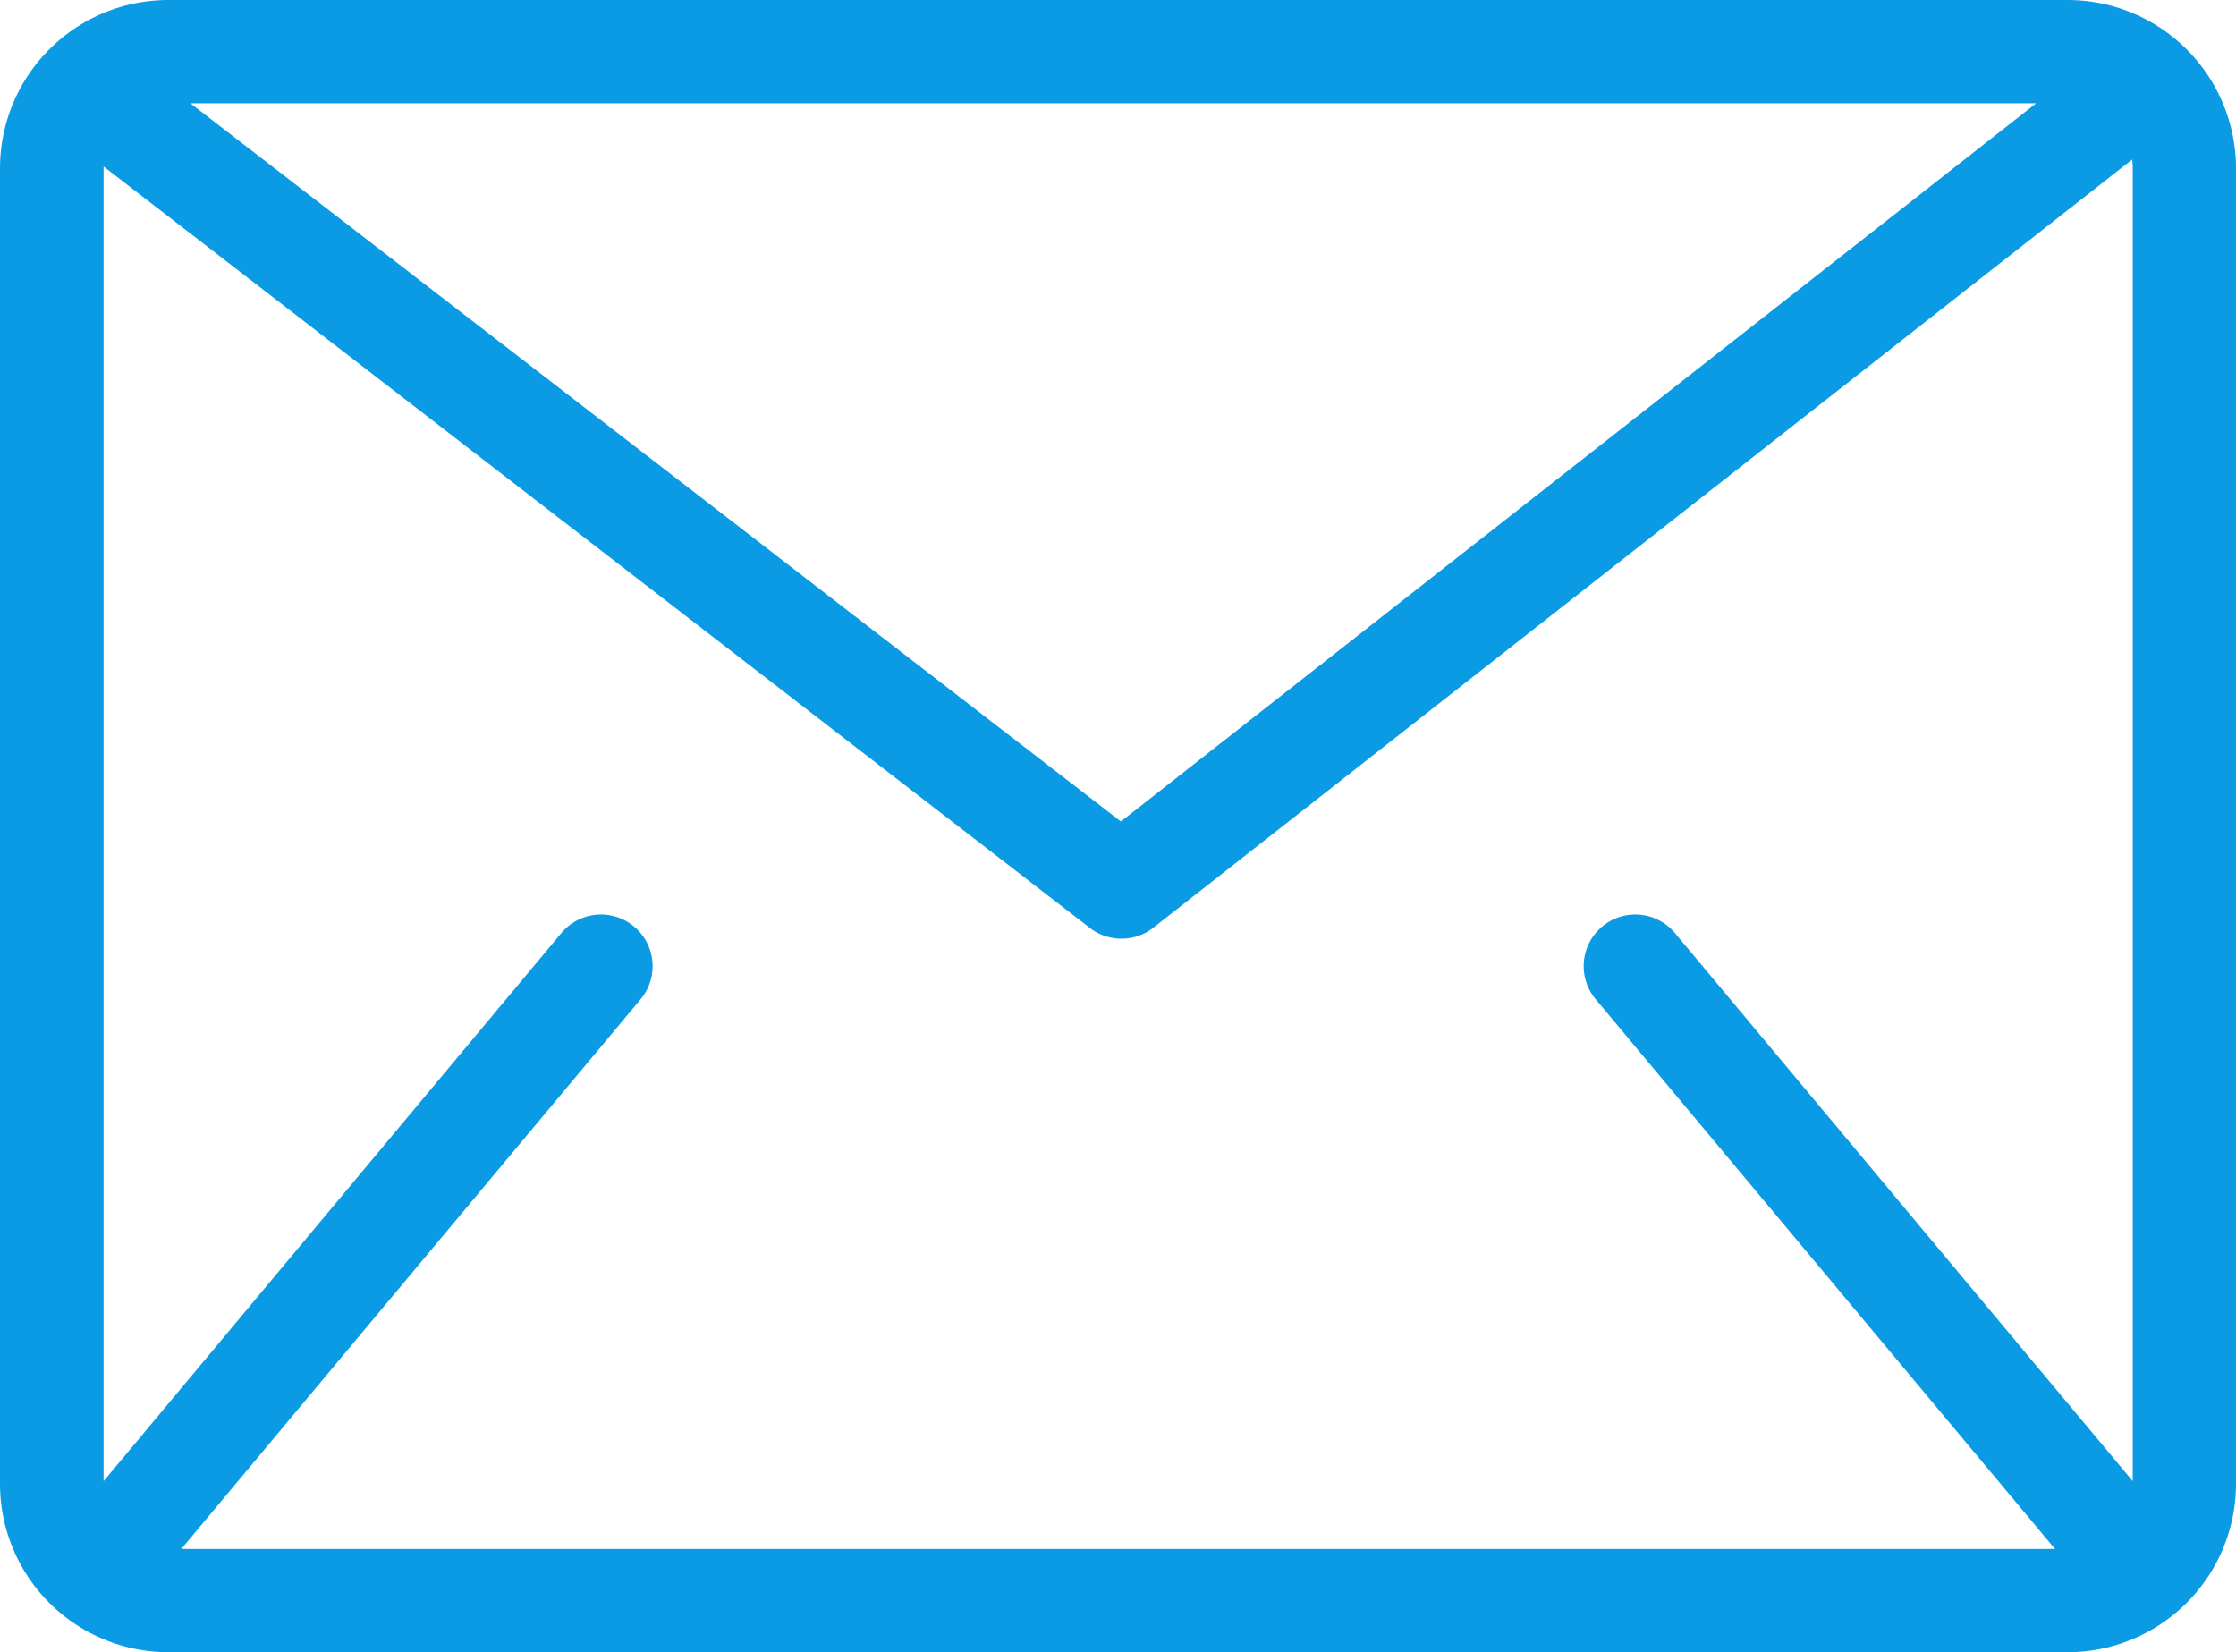 <svg xmlns="http://www.w3.org/2000/svg" width="64.962" height="48" viewBox="0 0 64.962 48">
  <path id="Tracé_13326" data-name="Tracé 13326" d="M-183.47,86.134h-55.185a4.893,4.893,0,0,0-4.888,4.889v38.223a4.893,4.893,0,0,0,4.888,4.888h55.185a4.894,4.894,0,0,0,4.889-4.888V91.023A4.894,4.894,0,0,0-183.47,86.134Zm1.889,4.889v38.141l-13.3-15.923a1.5,1.5,0,0,0-2.113-.189,1.5,1.5,0,0,0-.189,2.113l13.343,15.969h-54.435l13.343-15.969a1.5,1.5,0,0,0-.189-2.113,1.5,1.5,0,0,0-2.113.189l-13.3,15.924V91.023c0-.017,0-.032.005-.049l28.651,22.119a1.5,1.5,0,0,0,.917.312,1.5,1.5,0,0,0,.926-.32l28.437-22.317A1.777,1.777,0,0,1-181.581,91.023Zm-56.431-1.889h53.626L-210.978,110Z" transform="translate(243.543 -86.134)" fill="#0b9be4"/>
</svg>
